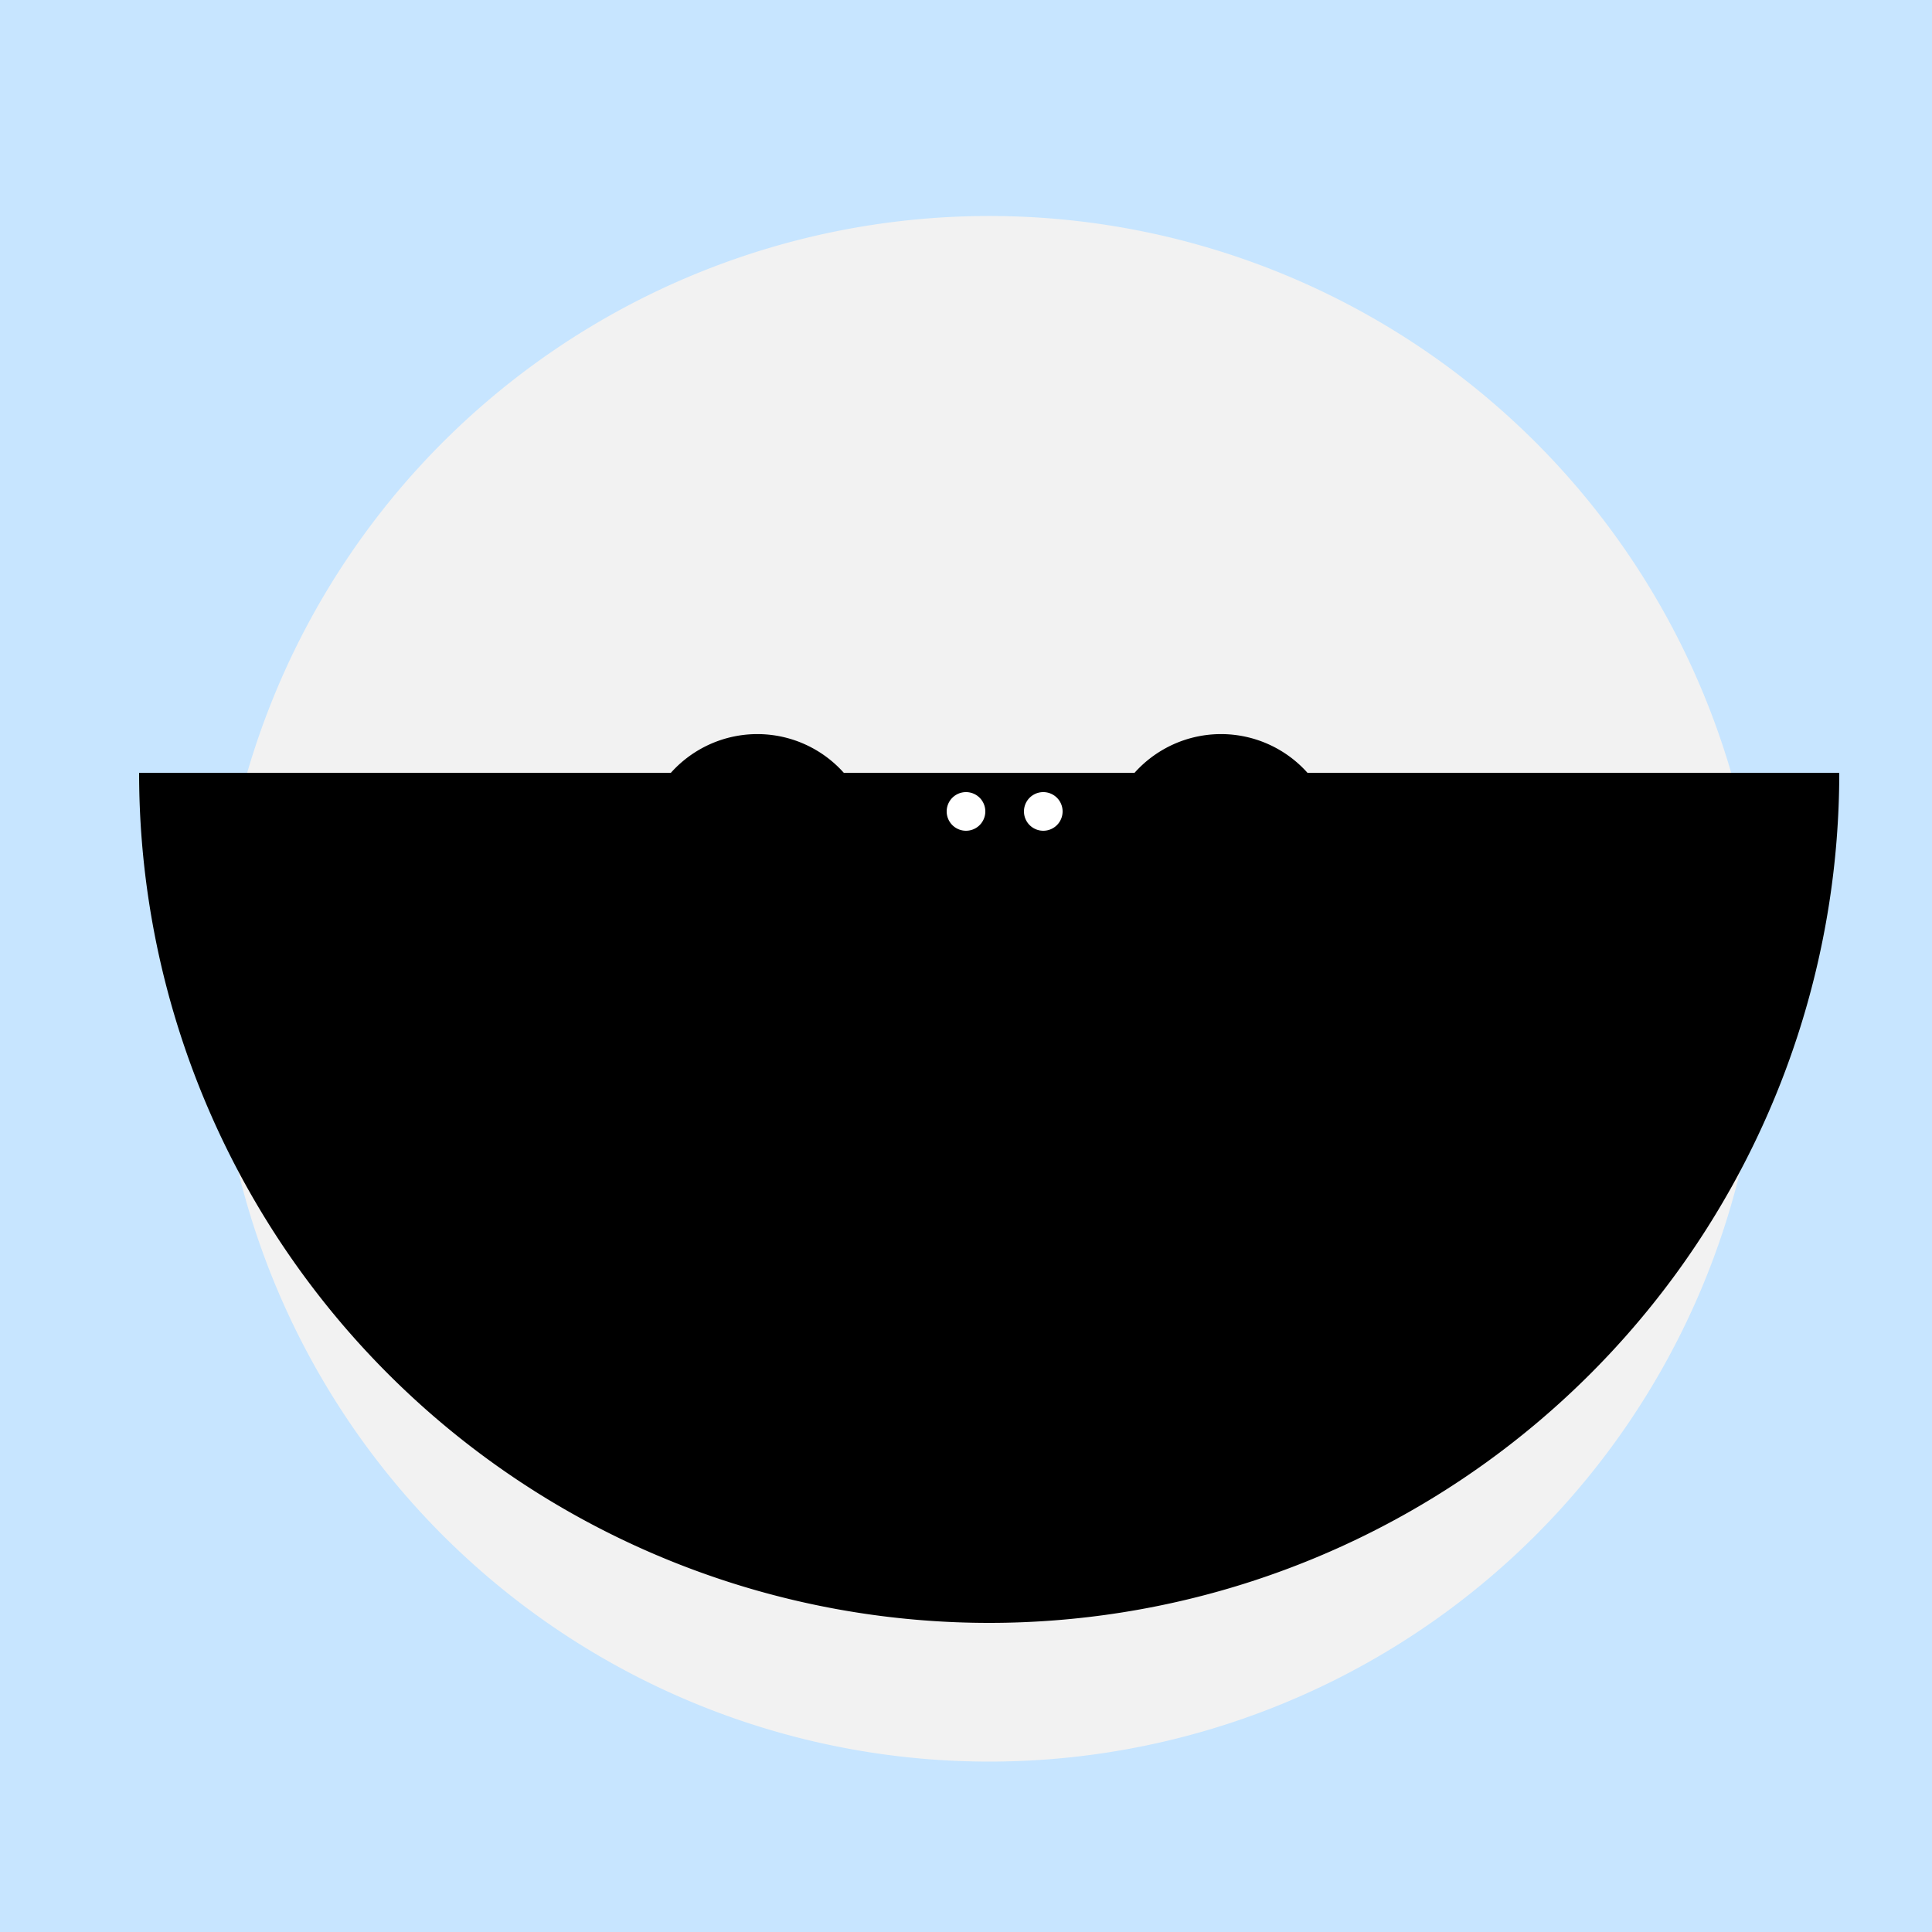 <!--

Generated by DrawGPT.
Free, open source, AI generated images in SVG, PNG, and HTML Canvas format.
https://drawgpt.ai

Created: 2023-09-26T04:55:36.432Z
Link: https://drawgpt.ai/prompt/25291/

-->
<svg xmlns="http://www.w3.org/2000/svg" xmlns:xlink="http://www.w3.org/1999/xlink" width="500" height="500"><defs/><g><rect fill="#C7E5FF" stroke="none" x="0" y="0" width="512" height="512"/><path fill="#F2F2F2" stroke="none" paint-order="stroke fill markers" d=" M 456 256 A 200 200 0 1 1 456 255.8"/><path fill="#000000" stroke="none" paint-order="stroke fill markers" d=" M 226 220 A 30 30 0 1 1 226 219.97"/><path fill="#000000" stroke="none" paint-order="stroke fill markers" d=" M 346 220 A 30 30 0 1 1 346 219.97"/><path fill="#FFFFFF" stroke="none" paint-order="stroke fill markers" d=" M 206 220 A 10 10 0 1 1 206 219.99"/><path fill="#FFFFFF" stroke="none" paint-order="stroke fill markers" d=" M 326 220 A 10 10 0 1 1 326 219.99"/><path fill="#FFB6C1" stroke="none" paint-order="stroke fill markers" d=" M 336 340 A 80 80 0 0 1 176 340 L 176 340"/><path fill="#FFC1C1" stroke="none" paint-order="stroke fill markers" d=" M 216 280 A 40 40 0 1 1 216 279.96"/><path fill="#FFC1C1" stroke="none" paint-order="stroke fill markers" d=" M 376 280 A 40 40 0 1 1 376 279.96"/><path fill="#000000" stroke="none" paint-order="stroke fill markers" d=" M 476 200 A 220 220 0 0 1 36 200"/><path fill="none" stroke="#000000" paint-order="fill stroke markers" d=" M 246 220 A 50 50 0 0 1 146 220" stroke-miterlimit="10" stroke-width="10" stroke-dasharray=""/><path fill="none" stroke="#000000" paint-order="fill stroke markers" d=" M 366 220 A 50 50 0 0 1 266 220" stroke-miterlimit="10" stroke-width="10" stroke-dasharray=""/><path fill="none" stroke="#000000" paint-order="fill stroke markers" d=" M 246 220 L 276 220" stroke-miterlimit="10" stroke-width="10" stroke-dasharray=""/><path fill="#FFFFFF" stroke="none" paint-order="stroke fill markers" d=" M 255 210 A 5 5 0 1 1 255 209.995"/><path fill="#FFFFFF" stroke="none" paint-order="stroke fill markers" d=" M 275 210 A 5 5 0 1 1 275 209.995"/></g></svg>